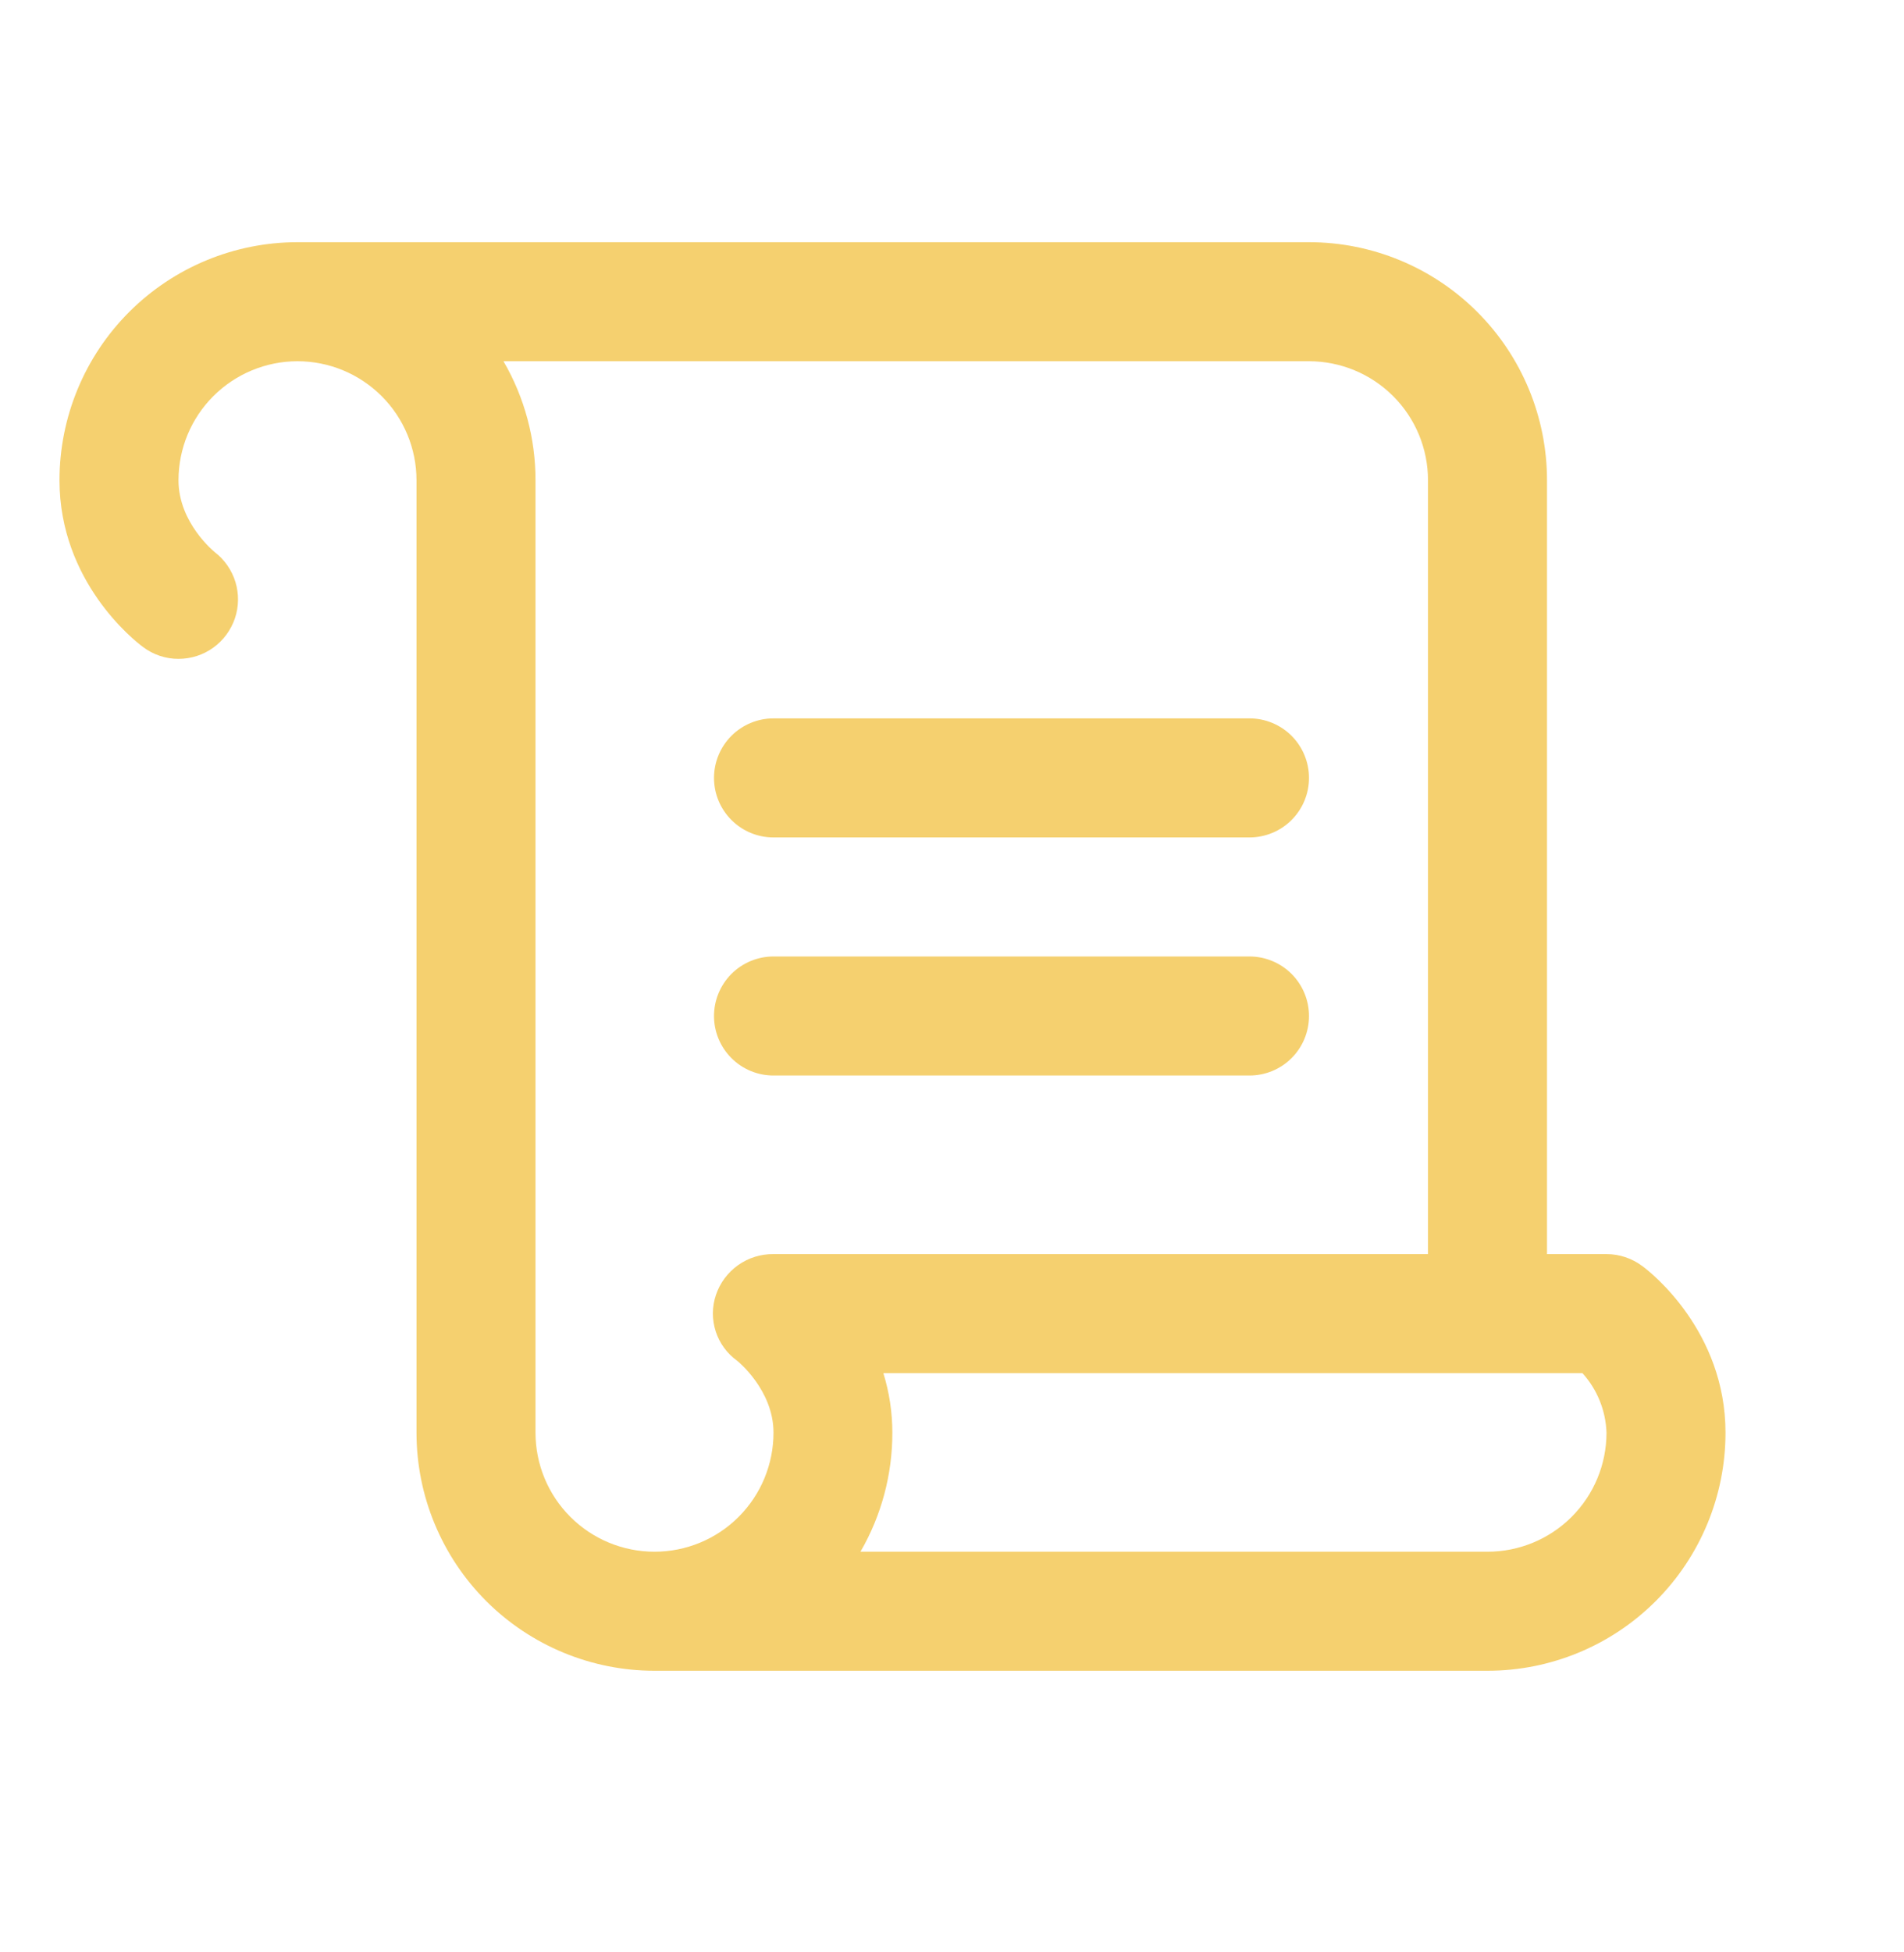 <svg width="40" height="41" viewBox="0 0 40 41" fill="none" xmlns="http://www.w3.org/2000/svg">
<path d="M15 16.336C15 16.005 15.132 15.687 15.366 15.452C15.601 15.218 15.918 15.086 16.25 15.086H26.25C26.581 15.086 26.899 15.218 27.134 15.452C27.368 15.687 27.5 16.005 27.5 16.336C27.5 16.668 27.368 16.986 27.134 17.22C26.899 17.455 26.581 17.586 26.25 17.586H16.25C15.918 17.586 15.601 17.455 15.366 17.22C15.132 16.986 15 16.668 15 16.336ZM16.25 22.586H26.25C26.581 22.586 26.899 22.455 27.134 22.22C27.368 21.986 27.5 21.668 27.5 21.336C27.5 21.005 27.368 20.687 27.134 20.452C26.899 20.218 26.581 20.086 26.25 20.086H16.25C15.918 20.086 15.601 20.218 15.366 20.452C15.132 20.687 15 21.005 15 21.336C15 21.668 15.132 21.986 15.366 22.22C15.601 22.455 15.918 22.586 16.25 22.586ZM36.25 30.086C36.25 31.412 35.723 32.684 34.785 33.622C33.848 34.559 32.576 35.086 31.25 35.086H13.75C12.424 35.086 11.152 34.559 10.214 33.622C9.277 32.684 8.75 31.412 8.75 30.086V10.086C8.75 9.423 8.487 8.787 8.018 8.319C7.549 7.85 6.913 7.586 6.25 7.586C5.587 7.586 4.951 7.85 4.482 8.319C4.013 8.787 3.75 9.423 3.75 10.086C3.75 10.983 4.505 11.589 4.513 11.596C4.719 11.755 4.871 11.975 4.947 12.225C5.022 12.475 5.018 12.742 4.934 12.989C4.849 13.236 4.69 13.451 4.478 13.603C4.266 13.755 4.011 13.836 3.75 13.836C3.48 13.837 3.217 13.748 3.002 13.585C2.82 13.452 1.25 12.213 1.25 10.086C1.25 8.76 1.777 7.488 2.714 6.551C3.652 5.613 4.924 5.086 6.25 5.086H27.5C28.826 5.086 30.098 5.613 31.035 6.551C31.973 7.488 32.5 8.76 32.5 10.086V26.336H33.75C34.02 26.336 34.284 26.424 34.5 26.586C34.688 26.721 36.25 27.96 36.25 30.086ZM15.041 27.193C15.126 26.941 15.289 26.722 15.506 26.568C15.723 26.414 15.984 26.333 16.25 26.336H30V10.086C30 9.423 29.737 8.787 29.268 8.319C28.799 7.85 28.163 7.586 27.5 7.586H10.577C11.019 8.345 11.251 9.208 11.25 10.086V30.086C11.25 30.749 11.513 31.385 11.982 31.854C12.451 32.323 13.087 32.586 13.75 32.586C14.413 32.586 15.049 32.323 15.518 31.854C15.987 31.385 16.25 30.749 16.25 30.086C16.25 29.189 15.495 28.583 15.488 28.577C15.274 28.424 15.116 28.208 15.036 27.959C14.955 27.709 14.957 27.441 15.041 27.193ZM33.75 30.086C33.734 29.623 33.556 29.18 33.245 28.836H18.558C18.683 29.241 18.747 29.663 18.747 30.086C18.748 30.964 18.517 31.827 18.077 32.586H31.25C31.913 32.586 32.549 32.323 33.018 31.854C33.487 31.385 33.75 30.749 33.75 30.086Z" fill="#F5D06F"/>
</svg>
